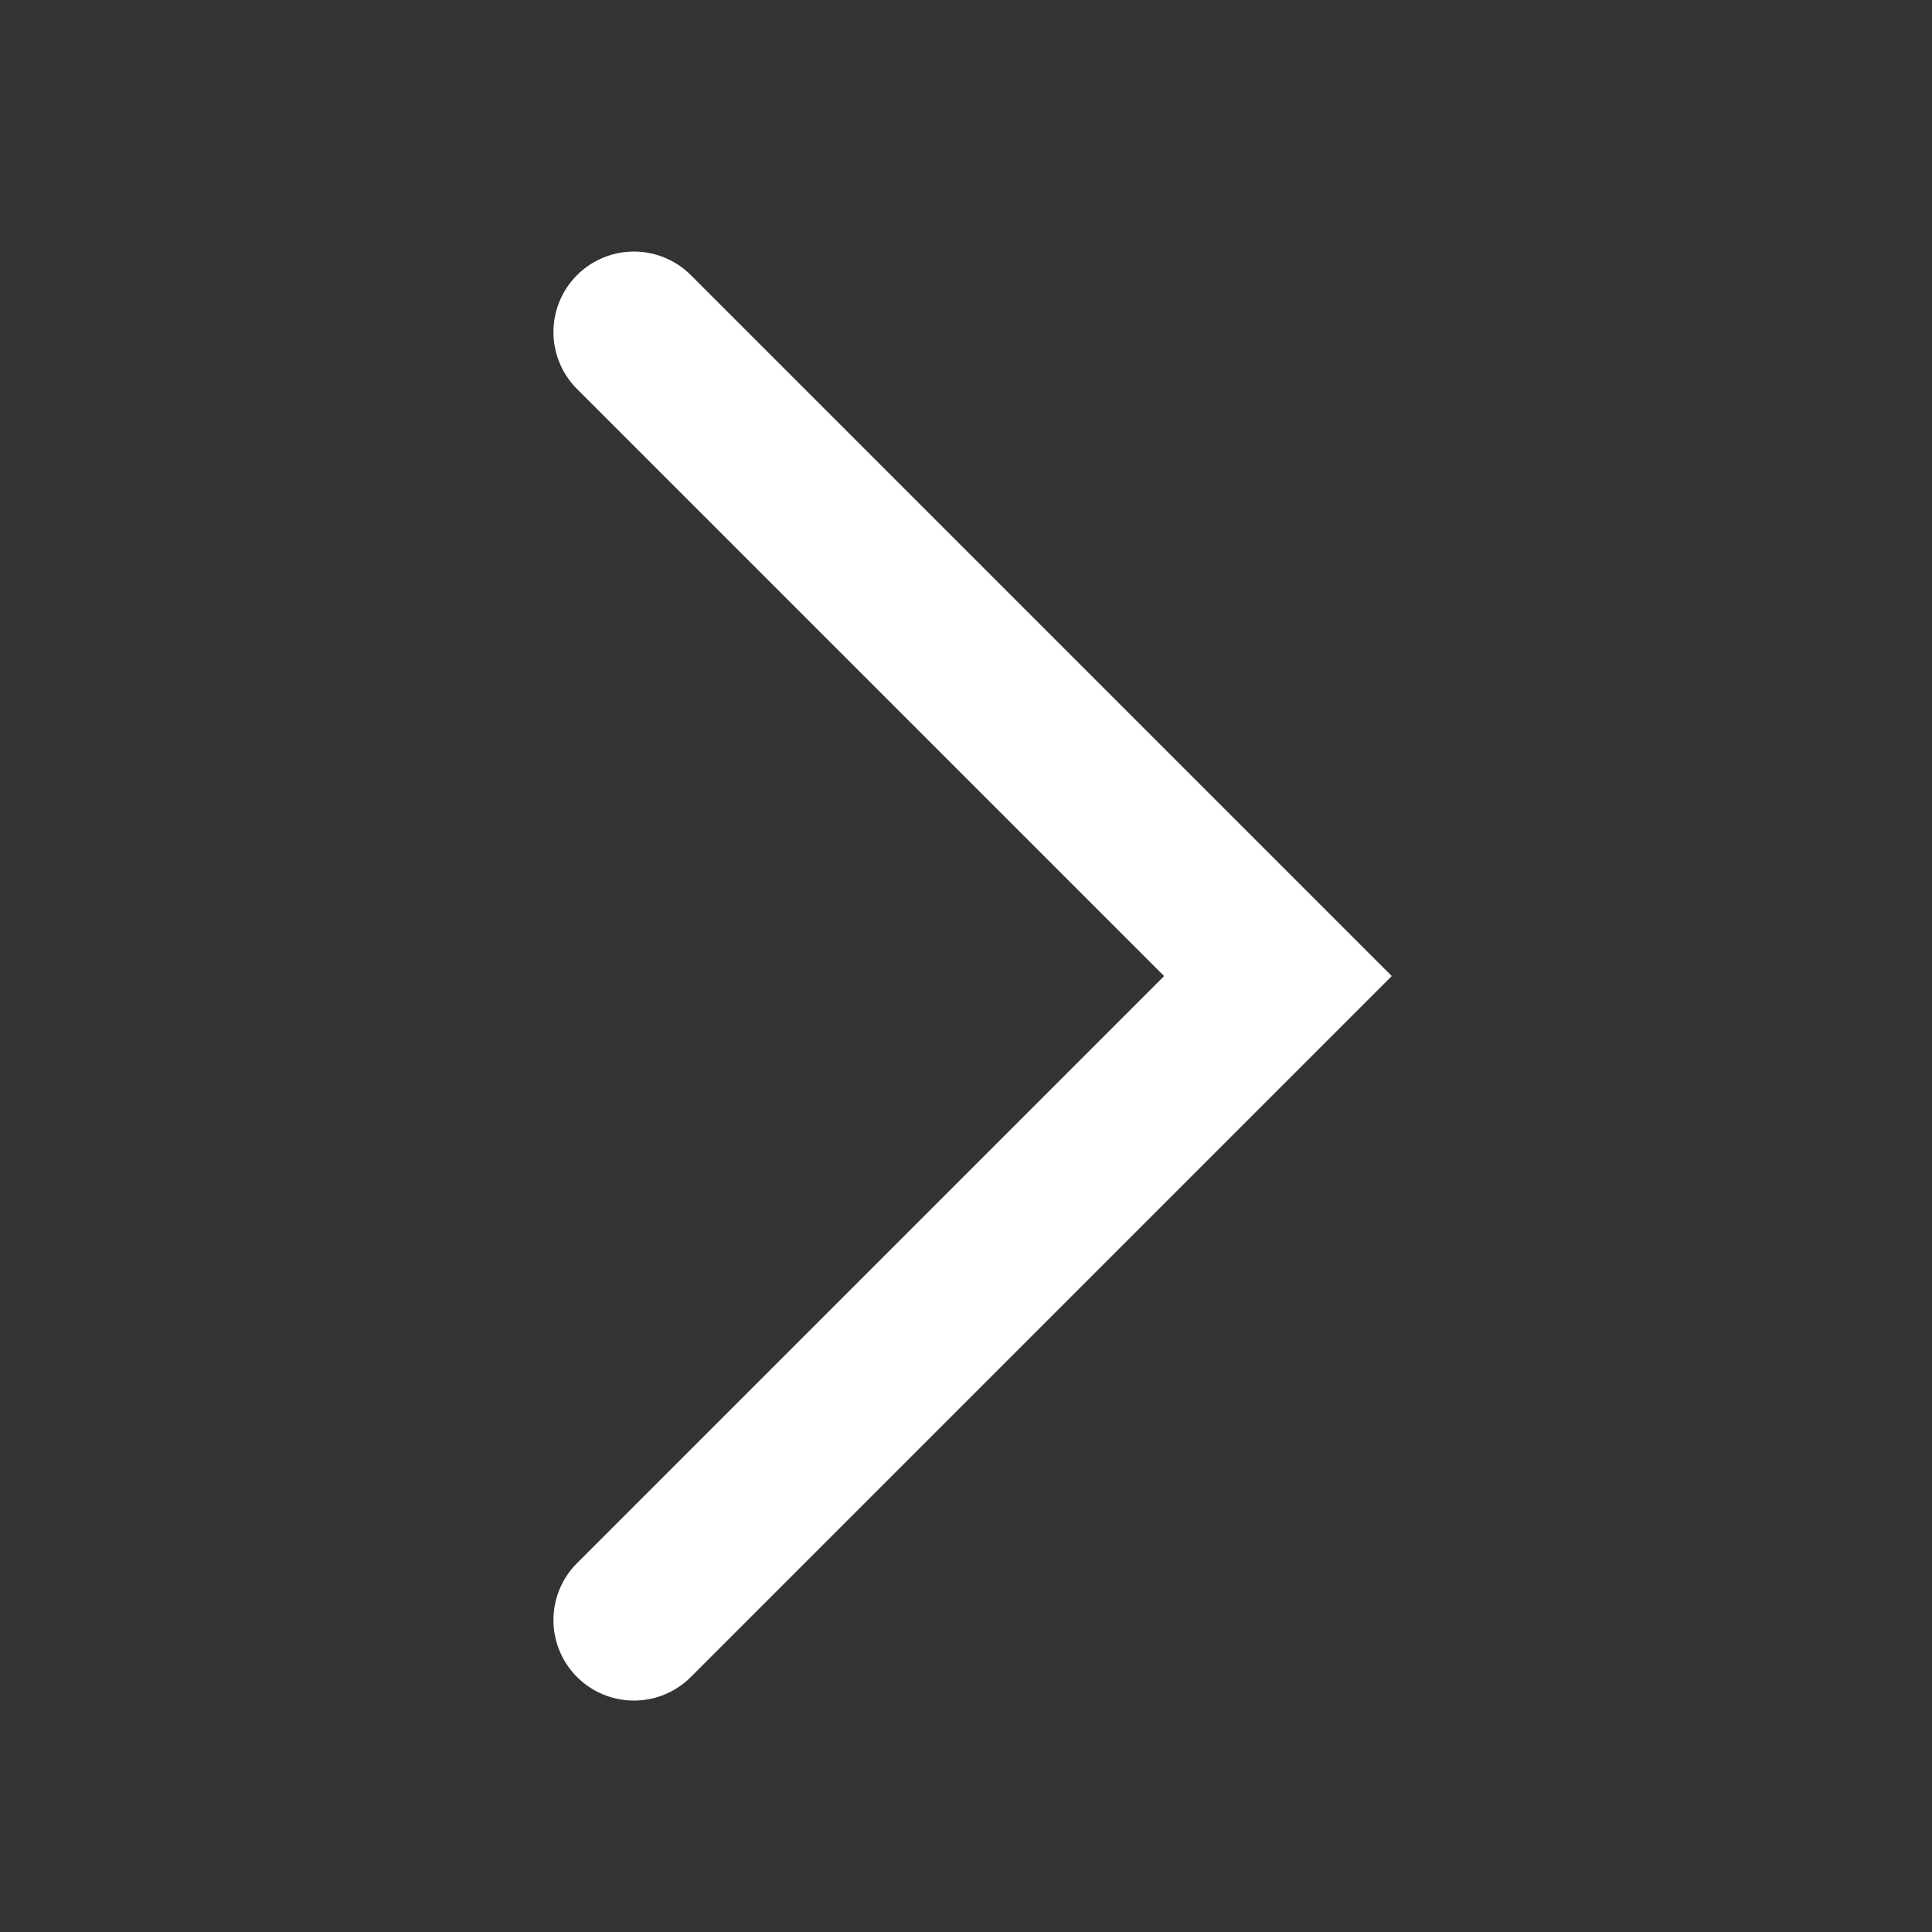 <svg xmlns="http://www.w3.org/2000/svg" width="24" height="24" viewBox="0 0 24 24" fill="none">
<rect x="0" y="0" width="24" height="24" fill="#333333" stroke="none"/>
<path d="M7.875 20.125L15.875 12.125L7.875 4.125" stroke="white" stroke-width="2" stroke-linecap="round"/>
</svg>